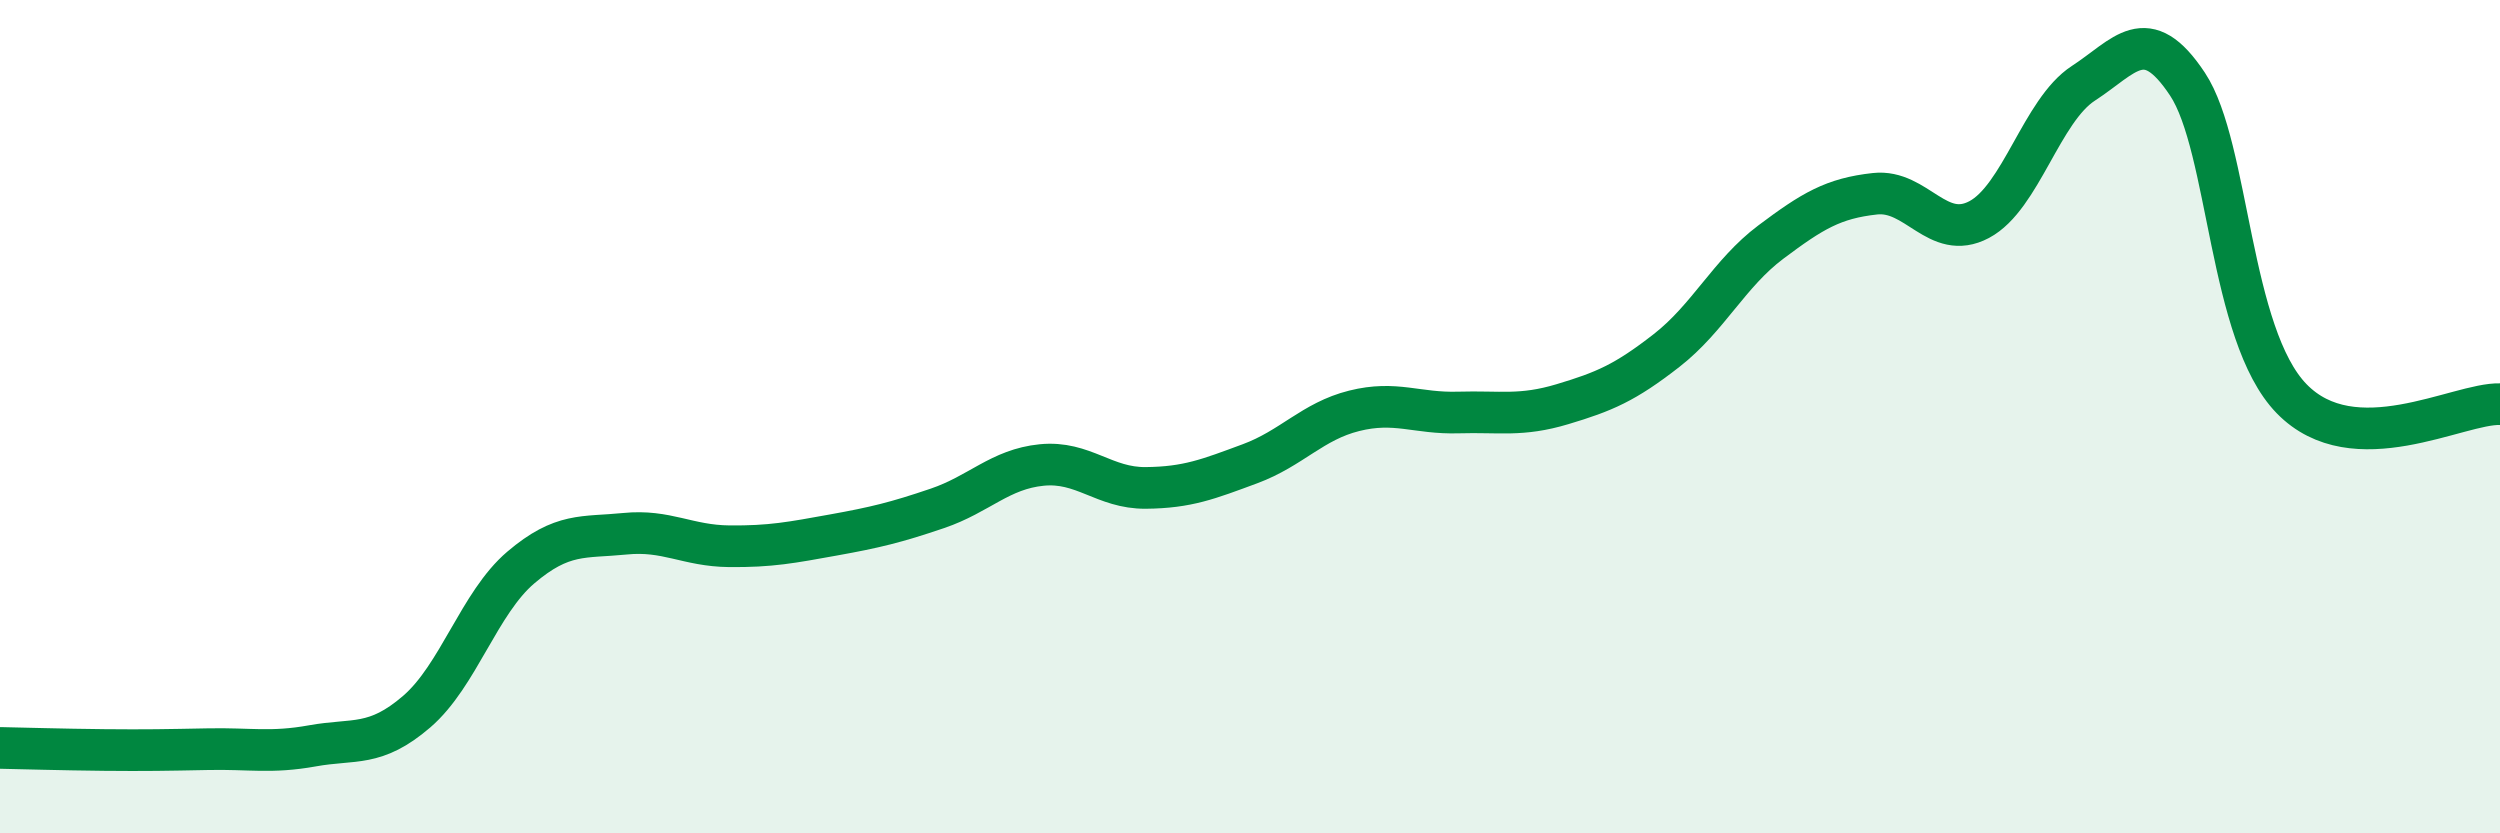 
    <svg width="60" height="20" viewBox="0 0 60 20" xmlns="http://www.w3.org/2000/svg">
      <path
        d="M 0,17.95 C 0.5,17.96 1.5,17.99 2.5,18 C 3.5,18.01 4,18 5,17.98 C 6,17.96 6.5,18.08 7.5,17.9 C 8.5,17.72 9,17.94 10,17.08 C 11,16.22 11.5,14.47 12.5,13.62 C 13.5,12.77 14,12.91 15,12.81 C 16,12.71 16.5,13.1 17.5,13.11 C 18.5,13.12 19,13.02 20,12.84 C 21,12.66 21.5,12.54 22.5,12.2 C 23.5,11.86 24,11.26 25,11.16 C 26,11.06 26.5,11.72 27.5,11.71 C 28.5,11.7 29,11.5 30,11.13 C 31,10.76 31.5,10.11 32.5,9.86 C 33.5,9.61 34,9.93 35,9.9 C 36,9.87 36.5,10 37.5,9.7 C 38.5,9.4 39,9.19 40,8.41 C 41,7.63 41.5,6.56 42.5,5.81 C 43.5,5.06 44,4.76 45,4.65 C 46,4.54 46.5,5.8 47.5,5.27 C 48.5,4.74 49,2.65 50,2 C 51,1.35 51.5,0.51 52.5,2.02 C 53.5,3.53 53.5,8.03 55,9.57 C 56.5,11.11 59,9.67 60,9.7L60 20L0 20Z"
        fill="#008740"
        opacity="0.1"
        stroke-linecap="round"
        stroke-linejoin="round"
      />
      <path
        d="M 0,17.95 C 0.5,17.96 1.5,17.99 2.5,18 C 3.5,18.01 4,18 5,17.98 C 6,17.96 6.5,18.08 7.5,17.9 C 8.5,17.72 9,17.94 10,17.08 C 11,16.22 11.5,14.47 12.5,13.62 C 13.5,12.77 14,12.91 15,12.81 C 16,12.71 16.5,13.1 17.5,13.11 C 18.5,13.12 19,13.02 20,12.84 C 21,12.66 21.5,12.54 22.5,12.2 C 23.5,11.86 24,11.26 25,11.16 C 26,11.06 26.5,11.72 27.5,11.71 C 28.5,11.7 29,11.5 30,11.13 C 31,10.76 31.5,10.11 32.5,9.86 C 33.5,9.61 34,9.93 35,9.9 C 36,9.87 36.5,10 37.5,9.7 C 38.5,9.4 39,9.19 40,8.41 C 41,7.63 41.5,6.56 42.5,5.81 C 43.5,5.06 44,4.76 45,4.65 C 46,4.54 46.5,5.8 47.5,5.27 C 48.5,4.74 49,2.65 50,2 C 51,1.35 51.5,0.51 52.5,2.02 C 53.5,3.53 53.5,8.03 55,9.57 C 56.5,11.11 59,9.67 60,9.7"
        stroke="#008740"
        stroke-width="1"
        fill="none"
        stroke-linecap="round"
        stroke-linejoin="round"
      />
    </svg>
  